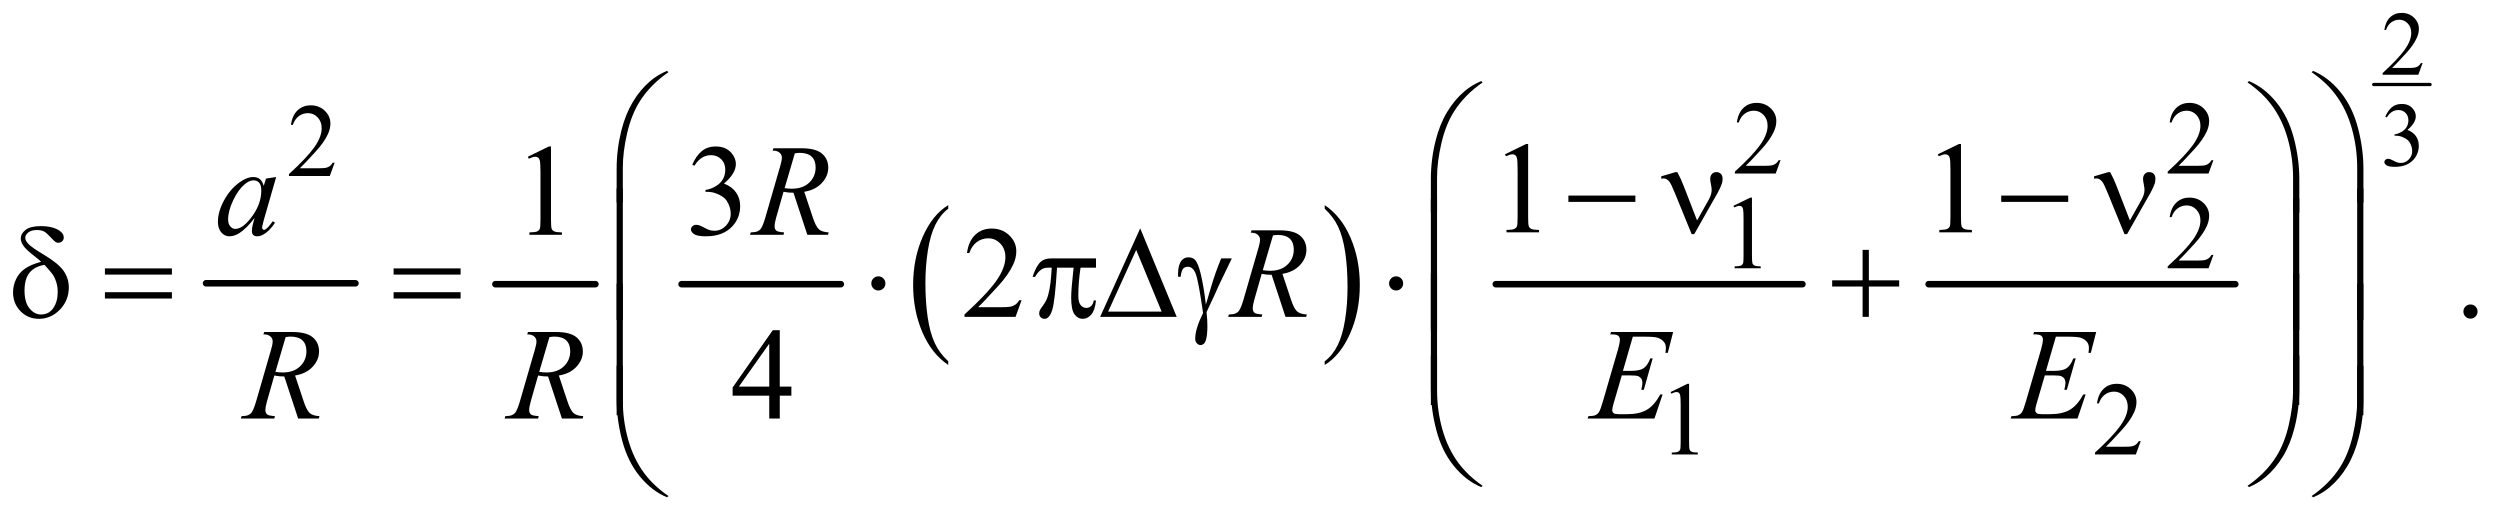 <?xml version="1.0" encoding="UTF-8"?>
<!DOCTYPE svg PUBLIC '-//W3C//DTD SVG 1.0//EN'
          'http://www.w3.org/TR/2001/REC-SVG-20010904/DTD/svg10.dtd'>
<svg stroke-dasharray="none" shape-rendering="auto" xmlns="http://www.w3.org/2000/svg" font-family="'Dialog'" text-rendering="auto" width="300" fill-opacity="1" color-interpolation="auto" color-rendering="auto" preserveAspectRatio="xMidYMid meet" font-size="12px" viewBox="0 0 300 62" fill="black" xmlns:xlink="http://www.w3.org/1999/xlink" stroke="black" image-rendering="auto" stroke-miterlimit="10" stroke-linecap="square" stroke-linejoin="miter" font-style="normal" stroke-width="1" height="62" stroke-dashoffset="0" font-weight="normal" stroke-opacity="1"
><!--Generated by the Batik Graphics2D SVG Generator--><defs id="genericDefs"
  /><g
  ><defs id="defs1"
    ><clipPath clipPathUnits="userSpaceOnUse" id="clipPath1"
      ><path d="M1.021 1.743 L191.331 1.743 L191.331 40.874 L1.021 40.874 L1.021 1.743 Z"
      /></clipPath
      ><clipPath clipPathUnits="userSpaceOnUse" id="clipPath2"
      ><path d="M32.73 55.676 L32.73 1305.886 L6132.395 1305.886 L6132.395 55.676 Z"
      /></clipPath
    ></defs
    ><g stroke-width="16" transform="scale(1.576,1.576) translate(-1.021,-1.743) matrix(0.031,0,0,0.031,0,0)" stroke-linejoin="round" stroke-linecap="round"
    ><line y2="752" fill="none" x1="539" clip-path="url(#clipPath2)" x2="906" y1="752"
    /></g
    ><g stroke-width="16" transform="matrix(0.049,0,0,0.049,-1.609,-2.746)" stroke-linejoin="round" stroke-linecap="round"
    ><line y2="752" fill="none" x1="1246" clip-path="url(#clipPath2)" x2="1491" y1="752"
    /></g
    ><g stroke-width="16" transform="matrix(0.049,0,0,0.049,-1.609,-2.746)" stroke-linejoin="round" stroke-linecap="round"
    ><line y2="752" fill="none" x1="1702" clip-path="url(#clipPath2)" x2="2092" y1="752"
    /></g
    ><g transform="matrix(0.049,0,0,0.049,-1.609,-2.746)"
    ><path d="M2355.062 940.781 L2355.062 949.797 Q2314.406 922.516 2291.742 869.703 Q2269.078 816.891 2269.078 754.125 Q2269.078 688.828 2292.914 635.18 Q2316.75 581.531 2355.062 558.438 L2355.062 567.25 Q2335.906 581.531 2323.602 606.305 Q2311.297 631.078 2305.219 669.188 Q2299.141 707.297 2299.141 748.656 Q2299.141 795.484 2304.75 833.273 Q2310.359 871.062 2321.883 895.945 Q2333.406 920.828 2355.062 940.781 Z" stroke="none" clip-path="url(#clipPath2)"
    /></g
    ><g transform="matrix(0.049,0,0,0.049,-1.609,-2.746)"
    ><path d="M3277.016 567.25 L3277.016 558.438 Q3317.656 585.516 3340.32 638.32 Q3362.984 691.125 3362.984 753.906 Q3362.984 819.203 3339.156 872.953 Q3315.328 926.703 3277.016 949.797 L3277.016 940.781 Q3296.328 926.5 3308.633 901.727 Q3320.938 876.953 3326.93 838.945 Q3332.922 800.938 3332.922 759.375 Q3332.922 712.75 3327.398 674.852 Q3321.875 636.953 3310.266 612.078 Q3298.656 587.203 3277.016 567.25 Z" stroke="none" clip-path="url(#clipPath2)"
    /></g
    ><g stroke-width="16" transform="matrix(0.049,0,0,0.049,-1.609,-2.746)" stroke-linejoin="round" stroke-linecap="round"
    ><line y2="752" fill="none" x1="3696" clip-path="url(#clipPath2)" x2="4447" y1="752"
    /></g
    ><g stroke-width="16" transform="matrix(0.049,0,0,0.049,-1.609,-2.746)" stroke-linejoin="round" stroke-linecap="round"
    ><line y2="752" fill="none" x1="4756" clip-path="url(#clipPath2)" x2="5507" y1="752"
    /></g
    ><g stroke-width="8" transform="matrix(0.049,0,0,0.049,-1.609,-2.746)" stroke-linejoin="round" stroke-linecap="round"
    ><line y2="263" fill="none" x1="5846" clip-path="url(#clipPath2)" x2="5984" y1="263"
    /></g
    ><g transform="matrix(0.049,0,0,0.049,-1.609,-2.746)"
    ><path d="M5965.703 210.453 L5955.312 239 L5867.812 239 L5867.812 234.953 Q5906.422 199.734 5922.172 177.422 Q5937.922 155.109 5937.922 136.625 Q5937.922 122.516 5929.281 113.438 Q5920.641 104.359 5908.609 104.359 Q5897.672 104.359 5888.977 110.758 Q5880.281 117.156 5876.125 129.516 L5872.078 129.516 Q5874.812 109.281 5886.133 98.453 Q5897.453 87.625 5914.406 87.625 Q5932.453 87.625 5944.539 99.219 Q5956.625 110.812 5956.625 126.562 Q5956.625 137.828 5951.375 149.094 Q5943.281 166.812 5925.125 186.609 Q5897.891 216.359 5891.109 222.484 L5929.828 222.484 Q5941.641 222.484 5946.398 221.609 Q5951.156 220.734 5954.984 218.055 Q5958.812 215.375 5961.656 210.453 L5965.703 210.453 Z" stroke="none" clip-path="url(#clipPath2)"
    /></g
    ><g transform="matrix(0.049,0,0,0.049,-1.609,-2.746)"
    ><path d="M5874.375 341.906 Q5880.719 326.922 5890.398 318.773 Q5900.078 310.625 5914.516 310.625 Q5932.344 310.625 5941.859 322.219 Q5949.078 330.859 5949.078 340.703 Q5949.078 356.891 5928.734 374.172 Q5942.406 379.531 5949.406 389.484 Q5956.406 399.438 5956.406 412.891 Q5956.406 432.141 5944.156 446.25 Q5928.188 464.625 5897.891 464.625 Q5882.906 464.625 5877.492 460.906 Q5872.078 457.188 5872.078 452.922 Q5872.078 449.75 5874.648 447.344 Q5877.219 444.938 5880.828 444.938 Q5883.562 444.938 5886.406 445.812 Q5888.266 446.359 5894.828 449.805 Q5901.391 453.25 5903.906 453.906 Q5907.953 455.109 5912.547 455.109 Q5923.703 455.109 5931.961 446.469 Q5940.219 437.828 5940.219 426.016 Q5940.219 417.375 5936.391 409.172 Q5933.547 403.047 5930.156 399.875 Q5925.453 395.5 5917.25 391.945 Q5909.047 388.391 5900.516 388.391 L5897.016 388.391 L5897.016 385.109 Q5905.656 384.016 5914.352 378.875 Q5923.047 373.734 5926.984 366.516 Q5930.922 359.297 5930.922 350.656 Q5930.922 339.391 5923.867 332.445 Q5916.812 325.5 5906.312 325.5 Q5889.359 325.5 5877.984 343.656 L5874.375 341.906 Z" stroke="none" clip-path="url(#clipPath2)"
    /></g
    ><g transform="matrix(0.049,0,0,0.049,-1.609,-2.746)"
    ><path d="M4393.375 448.375 L4381.5 481 L4281.5 481 L4281.5 476.375 Q4325.625 436.125 4343.625 410.625 Q4361.625 385.125 4361.625 364 Q4361.625 347.875 4351.75 337.5 Q4341.875 327.125 4328.125 327.125 Q4315.625 327.125 4305.688 334.438 Q4295.75 341.75 4291 355.875 L4286.375 355.875 Q4289.5 332.75 4302.438 320.375 Q4315.375 308 4334.75 308 Q4355.375 308 4369.188 321.25 Q4383 334.5 4383 352.5 Q4383 365.375 4377 378.25 Q4367.75 398.5 4347 421.125 Q4315.875 455.125 4308.125 462.125 L4352.375 462.125 Q4365.875 462.125 4371.312 461.125 Q4376.75 460.125 4381.125 457.062 Q4385.5 454 4388.75 448.375 L4393.375 448.375 ZM5453.375 448.375 L5441.5 481 L5341.5 481 L5341.5 476.375 Q5385.625 436.125 5403.625 410.625 Q5421.625 385.125 5421.625 364 Q5421.625 347.875 5411.75 337.5 Q5401.875 327.125 5388.125 327.125 Q5375.625 327.125 5365.688 334.438 Q5355.75 341.75 5351 355.875 L5346.375 355.875 Q5349.5 332.75 5362.438 320.375 Q5375.375 308 5394.75 308 Q5415.375 308 5429.188 321.25 Q5443 334.5 5443 352.5 Q5443 365.375 5437 378.25 Q5427.75 398.5 5407 421.125 Q5375.875 455.125 5368.125 462.125 L5412.375 462.125 Q5425.875 462.125 5431.312 461.125 Q5436.75 460.125 5441.125 457.062 Q5445.5 454 5448.75 448.375 L5453.375 448.375 Z" stroke="none" clip-path="url(#clipPath2)"
    /></g
    ><g transform="matrix(0.049,0,0,0.049,-1.609,-2.746)"
    ><path d="M5275.375 1136.375 L5263.5 1169 L5163.5 1169 L5163.5 1164.375 Q5207.625 1124.125 5225.625 1098.625 Q5243.625 1073.125 5243.625 1052 Q5243.625 1035.875 5233.75 1025.5 Q5223.875 1015.125 5210.125 1015.125 Q5197.625 1015.125 5187.688 1022.438 Q5177.75 1029.75 5173 1043.875 L5168.375 1043.875 Q5171.5 1020.75 5184.438 1008.375 Q5197.375 996 5216.75 996 Q5237.375 996 5251.188 1009.25 Q5265 1022.5 5265 1040.5 Q5265 1053.375 5259 1066.25 Q5249.75 1086.5 5229 1109.125 Q5197.875 1143.125 5190.125 1150.125 L5234.375 1150.125 Q5247.875 1150.125 5253.312 1149.125 Q5258.75 1148.125 5263.125 1145.062 Q5267.5 1142 5270.75 1136.375 L5275.375 1136.375 Z" stroke="none" clip-path="url(#clipPath2)"
    /></g
    ><g transform="matrix(0.049,0,0,0.049,-1.609,-2.746)"
    ><path d="M4278 560.125 L4319.25 540 L4323.375 540 L4323.375 683.125 Q4323.375 697.375 4324.562 700.875 Q4325.75 704.375 4329.5 706.25 Q4333.25 708.125 4344.75 708.375 L4344.75 713 L4281 713 L4281 708.375 Q4293 708.125 4296.5 706.312 Q4300 704.5 4301.375 701.438 Q4302.75 698.375 4302.75 683.125 L4302.75 591.625 Q4302.75 573.125 4301.5 567.875 Q4300.625 563.875 4298.312 562 Q4296 560.125 4292.75 560.125 Q4288.125 560.125 4279.875 564 L4278 560.125 ZM5453.375 680.375 L5441.5 713 L5341.5 713 L5341.5 708.375 Q5385.625 668.125 5403.625 642.625 Q5421.625 617.125 5421.625 596 Q5421.625 579.875 5411.75 569.5 Q5401.875 559.125 5388.125 559.125 Q5375.625 559.125 5365.688 566.438 Q5355.75 573.75 5351 587.875 L5346.375 587.875 Q5349.5 564.75 5362.438 552.375 Q5375.375 540 5394.75 540 Q5415.375 540 5429.188 553.25 Q5443 566.5 5443 584.5 Q5443 597.375 5437 610.25 Q5427.75 630.5 5407 653.125 Q5375.875 687.125 5368.125 694.125 L5412.375 694.125 Q5425.875 694.125 5431.312 693.125 Q5436.75 692.125 5441.125 689.062 Q5445.5 686 5448.75 680.375 L5453.375 680.375 Z" stroke="none" clip-path="url(#clipPath2)"
    /></g
    ><g transform="matrix(0.049,0,0,0.049,-1.609,-2.746)"
    ><path d="M852.375 454.375 L840.5 487 L740.5 487 L740.5 482.375 Q784.625 442.125 802.625 416.625 Q820.625 391.125 820.625 370 Q820.625 353.875 810.75 343.5 Q800.875 333.125 787.125 333.125 Q774.625 333.125 764.688 340.438 Q754.75 347.75 750 361.875 L745.375 361.875 Q748.5 338.75 761.438 326.375 Q774.375 314 793.75 314 Q814.375 314 828.188 327.25 Q842 340.5 842 358.5 Q842 371.375 836 384.25 Q826.75 404.5 806 427.125 Q774.875 461.125 767.125 468.125 L811.375 468.125 Q824.875 468.125 830.312 467.125 Q835.75 466.125 840.125 463.062 Q844.5 460 847.75 454.375 L852.375 454.375 Z" stroke="none" clip-path="url(#clipPath2)"
    /></g
    ><g transform="matrix(0.049,0,0,0.049,-1.609,-2.746)"
    ><path d="M4124 1016.125 L4165.25 996 L4169.375 996 L4169.375 1139.125 Q4169.375 1153.375 4170.562 1156.875 Q4171.75 1160.375 4175.5 1162.25 Q4179.25 1164.125 4190.75 1164.375 L4190.75 1169 L4127 1169 L4127 1164.375 Q4139 1164.125 4142.5 1162.312 Q4146 1160.5 4147.375 1157.438 Q4148.75 1154.375 4148.75 1139.125 L4148.75 1047.625 Q4148.75 1029.125 4147.5 1023.875 Q4146.625 1019.875 4144.312 1018 Q4142 1016.125 4138.75 1016.125 Q4134.125 1016.125 4125.875 1020 L4124 1016.125 Z" stroke="none" clip-path="url(#clipPath2)"
    /></g
    ><g transform="matrix(0.049,0,0,0.049,-1.609,-2.746)"
    ><path d="M3718.5 433.906 L3770.062 408.75 L3775.219 408.75 L3775.219 587.656 Q3775.219 605.469 3776.703 609.844 Q3778.188 614.219 3782.875 616.562 Q3787.562 618.906 3801.938 619.219 L3801.938 625 L3722.25 625 L3722.25 619.219 Q3737.25 618.906 3741.625 616.641 Q3746 614.375 3747.719 610.547 Q3749.438 606.719 3749.438 587.656 L3749.438 473.281 Q3749.438 450.156 3747.875 443.594 Q3746.781 438.594 3743.891 436.25 Q3741 433.906 3736.938 433.906 Q3731.156 433.906 3720.844 438.75 L3718.5 433.906 ZM4778.5 433.906 L4830.062 408.75 L4835.219 408.75 L4835.219 587.656 Q4835.219 605.469 4836.703 609.844 Q4838.188 614.219 4842.875 616.562 Q4847.562 618.906 4861.938 619.219 L4861.938 625 L4782.25 625 L4782.25 619.219 Q4797.25 618.906 4801.625 616.641 Q4806 614.375 4807.719 610.547 Q4809.438 606.719 4809.438 587.656 L4809.438 473.281 Q4809.438 450.156 4807.875 443.594 Q4806.781 438.594 4803.891 436.25 Q4801 433.906 4796.938 433.906 Q4791.156 433.906 4780.844 438.75 L4778.5 433.906 Z" stroke="none" clip-path="url(#clipPath2)"
    /></g
    ><g transform="matrix(0.049,0,0,0.049,-1.609,-2.746)"
    ><path d="M1325.5 439.906 L1377.062 414.75 L1382.219 414.75 L1382.219 593.656 Q1382.219 611.469 1383.703 615.844 Q1385.188 620.219 1389.875 622.562 Q1394.562 624.906 1408.938 625.219 L1408.938 631 L1329.25 631 L1329.25 625.219 Q1344.25 624.906 1348.625 622.641 Q1353 620.375 1354.719 616.547 Q1356.438 612.719 1356.438 593.656 L1356.438 479.281 Q1356.438 456.156 1354.875 449.594 Q1353.781 444.594 1350.891 442.25 Q1348 439.906 1343.938 439.906 Q1338.156 439.906 1327.844 444.75 L1325.5 439.906 ZM1728.25 459.438 Q1737.312 438.031 1751.141 426.391 Q1764.969 414.75 1785.594 414.75 Q1811.062 414.75 1824.656 431.312 Q1834.969 443.656 1834.969 457.719 Q1834.969 480.844 1805.906 505.531 Q1825.438 513.188 1835.438 527.406 Q1845.438 541.625 1845.438 560.844 Q1845.438 588.344 1827.938 608.5 Q1805.125 634.75 1761.844 634.75 Q1740.438 634.75 1732.703 629.438 Q1724.969 624.125 1724.969 618.031 Q1724.969 613.5 1728.641 610.062 Q1732.312 606.625 1737.469 606.625 Q1741.375 606.625 1745.438 607.875 Q1748.094 608.656 1757.469 613.578 Q1766.844 618.5 1770.438 619.438 Q1776.219 621.156 1782.781 621.156 Q1798.719 621.156 1810.516 608.812 Q1822.312 596.469 1822.312 579.594 Q1822.312 567.25 1816.844 555.531 Q1812.781 546.781 1807.938 542.25 Q1801.219 536 1789.5 530.922 Q1777.781 525.844 1765.594 525.844 L1760.594 525.844 L1760.594 521.156 Q1772.938 519.594 1785.359 512.25 Q1797.781 504.906 1803.406 494.594 Q1809.031 484.281 1809.031 471.938 Q1809.031 455.844 1798.953 445.922 Q1788.875 436 1773.875 436 Q1749.656 436 1733.406 461.938 L1728.25 459.438 Z" stroke="none" clip-path="url(#clipPath2)"
    /></g
    ><g transform="matrix(0.049,0,0,0.049,-1.609,-2.746)"
    ><path d="M2534.719 791.219 L2519.875 832 L2394.875 832 L2394.875 826.219 Q2450.031 775.906 2472.531 744.031 Q2495.031 712.156 2495.031 685.75 Q2495.031 665.594 2482.688 652.625 Q2470.344 639.656 2453.156 639.656 Q2437.531 639.656 2425.109 648.797 Q2412.688 657.938 2406.75 675.594 L2400.969 675.594 Q2404.875 646.688 2421.047 631.219 Q2437.219 615.75 2461.438 615.75 Q2487.219 615.75 2504.484 632.312 Q2521.75 648.875 2521.75 671.375 Q2521.75 687.469 2514.25 703.562 Q2502.688 728.875 2476.75 757.156 Q2437.844 799.656 2428.156 808.406 L2483.469 808.406 Q2500.344 808.406 2507.141 807.156 Q2513.938 805.906 2519.406 802.078 Q2524.875 798.25 2528.938 791.219 L2534.719 791.219 ZM6083 801.688 Q6090.344 801.688 6095.344 806.766 Q6100.344 811.844 6100.344 819.031 Q6100.344 826.219 6095.266 831.297 Q6090.188 836.375 6083 836.375 Q6075.812 836.375 6070.734 831.297 Q6065.656 826.219 6065.656 819.031 Q6065.656 811.688 6070.734 806.688 Q6075.812 801.688 6083 801.688 Z" stroke="none" clip-path="url(#clipPath2)"
    /></g
    ><g transform="matrix(0.049,0,0,0.049,-1.609,-2.746)"
    ><path d="M1970.906 1002.875 L1970.906 1025.062 L1942.469 1025.062 L1942.469 1081 L1916.688 1081 L1916.688 1025.062 L1827 1025.062 L1827 1005.062 L1925.281 864.75 L1942.469 864.75 L1942.469 1002.875 L1970.906 1002.875 ZM1916.688 1002.875 L1916.688 897.719 L1842.312 1002.875 L1916.688 1002.875 Z" stroke="none" clip-path="url(#clipPath2)"
    /></g
    ><g transform="matrix(0.049,0,0,0.049,-1.609,-2.746)"
    ><path d="M709.156 489.594 L678.688 595.531 L675.25 609.75 Q674.781 611.781 674.781 613.188 Q674.781 615.688 676.344 617.562 Q677.594 618.969 679.469 618.969 Q681.5 618.969 684.781 616.469 Q690.875 611.938 701.031 597.719 L706.344 601.469 Q695.562 617.719 684.156 626.234 Q672.75 634.75 663.062 634.75 Q656.344 634.75 652.984 631.391 Q649.625 628.031 649.625 621.625 Q649.625 613.969 653.062 601.469 L656.344 589.75 Q635.875 616.469 618.688 627.094 Q606.344 634.75 594.469 634.75 Q583.062 634.75 574.781 625.297 Q566.5 615.844 566.5 599.281 Q566.5 574.438 581.422 546.859 Q596.344 519.281 619.312 502.719 Q637.281 489.594 653.219 489.594 Q662.75 489.594 669.078 494.594 Q675.406 499.594 678.688 511.156 L684.312 493.344 L709.156 489.594 ZM653.531 497.719 Q643.531 497.719 632.281 507.094 Q616.344 520.375 603.922 546.469 Q591.5 572.562 591.5 593.656 Q591.5 604.281 596.812 610.453 Q602.125 616.625 609 616.625 Q626.031 616.625 646.031 591.469 Q672.75 558.031 672.75 522.875 Q672.75 509.594 667.594 503.656 Q662.438 497.719 653.531 497.719 ZM2009.969 631 L1976.062 528.031 Q1964.188 528.188 1951.688 525.688 L1933.406 589.75 Q1929.812 602.25 1929.812 610.844 Q1929.812 617.406 1934.344 621.156 Q1937.781 623.969 1953.094 625.219 L1951.688 631 L1869.656 631 L1871.375 625.219 Q1882.938 624.75 1887 622.875 Q1893.406 620.219 1896.375 615.688 Q1901.375 608.344 1906.844 589.75 L1943.875 461.781 Q1947.625 448.969 1947.625 441.938 Q1947.625 434.75 1941.766 429.75 Q1935.906 424.75 1924.969 424.906 L1926.844 419.125 L1995.906 419.125 Q2030.594 419.125 2045.906 432.25 Q2061.219 445.375 2061.219 466.781 Q2061.219 487.25 2045.516 504.203 Q2029.812 521.156 2002.469 525.688 L2023.094 587.719 Q2030.594 610.531 2038.094 617.406 Q2045.594 624.281 2062.312 625.219 L2060.594 631 L2009.969 631 ZM1954.344 516.781 Q1964.344 518.188 1972.156 518.188 Q1999.031 518.188 2014.656 503.266 Q2030.281 488.344 2030.281 466.156 Q2030.281 448.812 2020.516 439.594 Q2010.75 430.375 1991.219 430.375 Q1986.219 430.375 1979.344 431.625 L1954.344 516.781 Z" stroke="none" clip-path="url(#clipPath2)"
    /></g
    ><g transform="matrix(0.049,0,0,0.049,-1.609,-2.746)"
    ><path d="M3180.969 832 L3147.062 729.031 Q3135.188 729.188 3122.688 726.688 L3104.406 790.75 Q3100.812 803.25 3100.812 811.844 Q3100.812 818.406 3105.344 822.156 Q3108.781 824.969 3124.094 826.219 L3122.688 832 L3040.656 832 L3042.375 826.219 Q3053.938 825.75 3058 823.875 Q3064.406 821.219 3067.375 816.688 Q3072.375 809.344 3077.844 790.75 L3114.875 662.781 Q3118.625 649.969 3118.625 642.938 Q3118.625 635.75 3112.766 630.75 Q3106.906 625.75 3095.969 625.906 L3097.844 620.125 L3166.906 620.125 Q3201.594 620.125 3216.906 633.25 Q3232.219 646.375 3232.219 667.781 Q3232.219 688.25 3216.516 705.203 Q3200.812 722.156 3173.469 726.688 L3194.094 788.719 Q3201.594 811.531 3209.094 818.406 Q3216.594 825.281 3233.312 826.219 L3231.594 832 L3180.969 832 ZM3125.344 717.781 Q3135.344 719.188 3143.156 719.188 Q3170.031 719.188 3185.656 704.266 Q3201.281 689.344 3201.281 667.156 Q3201.281 649.812 3191.516 640.594 Q3181.75 631.375 3162.219 631.375 Q3157.219 631.375 3150.344 632.625 L3125.344 717.781 Z" stroke="none" clip-path="url(#clipPath2)"
    /></g
    ><g transform="matrix(0.049,0,0,0.049,-1.609,-2.746)"
    ><path d="M762.969 1081 L729.062 978.031 Q717.188 978.188 704.688 975.688 L686.406 1039.75 Q682.812 1052.25 682.812 1060.844 Q682.812 1067.406 687.344 1071.156 Q690.781 1073.969 706.094 1075.219 L704.688 1081 L622.656 1081 L624.375 1075.219 Q635.938 1074.75 640 1072.875 Q646.406 1070.219 649.375 1065.688 Q654.375 1058.344 659.844 1039.75 L696.875 911.781 Q700.625 898.969 700.625 891.938 Q700.625 884.75 694.766 879.75 Q688.906 874.75 677.969 874.906 L679.844 869.125 L748.906 869.125 Q783.594 869.125 798.906 882.25 Q814.219 895.375 814.219 916.781 Q814.219 937.25 798.516 954.203 Q782.812 971.156 755.469 975.688 L776.094 1037.719 Q783.594 1060.531 791.094 1067.406 Q798.594 1074.281 815.312 1075.219 L813.594 1081 L762.969 1081 ZM707.344 966.781 Q717.344 968.188 725.156 968.188 Q752.031 968.188 767.656 953.266 Q783.281 938.344 783.281 916.156 Q783.281 898.812 773.516 889.594 Q763.75 880.375 744.219 880.375 Q739.219 880.375 732.344 881.625 L707.344 966.781 ZM1408.969 1081 L1375.062 978.031 Q1363.188 978.188 1350.688 975.688 L1332.406 1039.75 Q1328.812 1052.25 1328.812 1060.844 Q1328.812 1067.406 1333.344 1071.156 Q1336.781 1073.969 1352.094 1075.219 L1350.688 1081 L1268.656 1081 L1270.375 1075.219 Q1281.938 1074.75 1286 1072.875 Q1292.406 1070.219 1295.375 1065.688 Q1300.375 1058.344 1305.844 1039.75 L1342.875 911.781 Q1346.625 898.969 1346.625 891.938 Q1346.625 884.75 1340.766 879.75 Q1334.906 874.75 1323.969 874.906 L1325.844 869.125 L1394.906 869.125 Q1429.594 869.125 1444.906 882.25 Q1460.219 895.375 1460.219 916.781 Q1460.219 937.25 1444.516 954.203 Q1428.812 971.156 1401.469 975.688 L1422.094 1037.719 Q1429.594 1060.531 1437.094 1067.406 Q1444.594 1074.281 1461.312 1075.219 L1459.594 1081 L1408.969 1081 ZM1353.344 966.781 Q1363.344 968.188 1371.156 968.188 Q1398.031 968.188 1413.656 953.266 Q1429.281 938.344 1429.281 916.156 Q1429.281 898.812 1419.516 889.594 Q1409.75 880.375 1390.219 880.375 Q1385.219 880.375 1378.344 881.625 L1353.344 966.781 ZM4031.594 880.531 L4007.375 964.281 L4027.219 964.281 Q4048.469 964.281 4058 957.797 Q4067.531 951.312 4074.406 933.812 L4080.188 933.812 L4058.469 1010.688 L4052.219 1010.688 Q4055.031 1001 4055.031 994.125 Q4055.031 987.406 4052.297 983.344 Q4049.562 979.281 4044.797 977.328 Q4040.031 975.375 4024.719 975.375 L4004.562 975.375 L3984.094 1045.531 Q3981.125 1055.688 3981.125 1061 Q3981.125 1065.062 3985.031 1068.188 Q3987.688 1070.375 3998.312 1070.375 L4017.062 1070.375 Q4047.531 1070.375 4065.891 1059.594 Q4084.25 1048.812 4098.781 1022.094 L4104.562 1022.094 L4084.562 1081 L3920.812 1081 L3922.844 1075.219 Q3935.031 1074.906 3939.25 1073.031 Q3945.5 1070.219 3948.312 1065.844 Q3952.531 1059.438 3958.312 1038.969 L3995.5 911.156 Q3999.875 895.688 3999.875 887.562 Q3999.875 881.625 3995.734 878.266 Q3991.594 874.906 3979.562 874.906 L3976.281 874.906 L3978.156 869.125 L4130.344 869.125 L4117.219 920.219 L4111.438 920.219 Q4112.531 913.031 4112.531 908.188 Q4112.531 899.906 4108.469 894.281 Q4103.156 887.094 4093 883.344 Q4085.5 880.531 4058.469 880.531 L4031.594 880.531 ZM5067.594 880.531 L5043.375 964.281 L5063.219 964.281 Q5084.469 964.281 5094 957.797 Q5103.531 951.312 5110.406 933.812 L5116.188 933.812 L5094.469 1010.688 L5088.219 1010.688 Q5091.031 1001 5091.031 994.125 Q5091.031 987.406 5088.297 983.344 Q5085.562 979.281 5080.797 977.328 Q5076.031 975.375 5060.719 975.375 L5040.562 975.375 L5020.094 1045.531 Q5017.125 1055.688 5017.125 1061 Q5017.125 1065.062 5021.031 1068.188 Q5023.688 1070.375 5034.312 1070.375 L5053.062 1070.375 Q5083.531 1070.375 5101.891 1059.594 Q5120.25 1048.812 5134.781 1022.094 L5140.562 1022.094 L5120.562 1081 L4956.812 1081 L4958.844 1075.219 Q4971.031 1074.906 4975.25 1073.031 Q4981.5 1070.219 4984.312 1065.844 Q4988.531 1059.438 4994.312 1038.969 L5031.5 911.156 Q5035.875 895.688 5035.875 887.562 Q5035.875 881.625 5031.734 878.266 Q5027.594 874.906 5015.562 874.906 L5012.281 874.906 L5014.156 869.125 L5166.344 869.125 L5153.219 920.219 L5147.438 920.219 Q5148.531 913.031 5148.531 908.188 Q5148.531 899.906 5144.469 894.281 Q5139.156 887.094 5129 883.344 Q5121.5 880.531 5094.469 880.531 L5067.594 880.531 Z" stroke="none" clip-path="url(#clipPath2)"
    /></g
    ><g transform="matrix(0.049,0,0,0.049,-1.609,-2.746)"
    ><path d="M1542.969 551.938 L1542.969 469.75 Q1542.969 421.625 1554.688 375.219 Q1564.688 335.375 1582.891 305.219 Q1601.094 275.062 1625.469 254.438 Q1643.281 239.281 1666.25 229.594 L1669.844 232.875 Q1625.781 263.188 1599.844 303.969 Q1579.219 336.625 1568.672 382.25 Q1558.125 427.875 1558.125 466.625 L1558.125 551.938 L1542.969 551.938 ZM5820.844 551.938 L5805.531 551.938 L5805.531 466.625 Q5805.531 417.25 5792.406 370.531 Q5779.281 323.812 5753.031 288.5 Q5730.375 257.875 5693.969 232.875 L5697.562 229.594 Q5735.219 245.375 5764.516 281.469 Q5793.812 317.562 5807.328 368.891 Q5820.844 420.219 5820.844 469.75 L5820.844 551.938 Z" stroke="none" clip-path="url(#clipPath2)"
    /></g
    ><g transform="matrix(0.049,0,0,0.049,-1.609,-2.746)"
    ><path d="M3536.969 576.938 L3536.969 494.75 Q3536.969 446.625 3548.688 400.219 Q3558.688 360.375 3576.891 330.219 Q3595.094 300.062 3619.469 279.438 Q3637.281 264.281 3660.25 254.594 L3663.844 257.875 Q3619.781 288.188 3593.844 328.969 Q3573.219 361.625 3562.672 407.25 Q3552.125 452.875 3552.125 491.625 L3552.125 576.938 L3536.969 576.938 ZM5663.844 576.938 L5648.531 576.938 L5648.531 491.625 Q5648.531 442.25 5635.406 395.531 Q5622.281 348.812 5596.031 313.5 Q5573.375 282.875 5536.969 257.875 L5540.562 254.594 Q5578.219 270.375 5607.516 306.469 Q5636.812 342.562 5650.328 393.891 Q5663.844 445.219 5663.844 494.75 L5663.844 576.938 Z" stroke="none" clip-path="url(#clipPath2)"
    /></g
    ><g transform="matrix(0.049,0,0,0.049,-1.609,-2.746)"
    ><path d="M3873.781 535 L4037.844 535 L4037.844 550.469 L3873.781 550.469 L3873.781 535 ZM4933.781 535 L5097.844 535 L5097.844 550.469 L4933.781 550.469 L4933.781 535 Z" stroke="none" clip-path="url(#clipPath2)"
    /></g
    ><g transform="matrix(0.049,0,0,0.049,-1.609,-2.746)"
    ><path d="M1558.125 839.938 L1542.969 839.938 L1542.969 517.594 L1558.125 517.594 L1558.125 839.938 ZM5820.688 839.938 L5805.531 839.938 L5805.531 517.594 L5820.688 517.594 L5820.688 839.938 Z" stroke="none" clip-path="url(#clipPath2)"
    /></g
    ><g transform="matrix(0.049,0,0,0.049,-1.609,-2.746)"
    ><path d="M133.531 697.156 Q127.281 691.062 120.094 685.594 Q97.125 667.938 90.406 658.328 Q83.688 648.719 83.688 640.438 Q83.688 628.25 95.406 619.031 Q107.125 609.812 132.594 609.812 Q162.125 609.812 178.688 621.062 Q189 628.094 189 637.781 Q189 643.094 185.172 646.844 Q181.344 650.594 175.562 650.594 Q172.125 650.594 169.469 649.031 Q165.562 646.688 155.953 636.219 Q146.344 625.75 140.719 622.938 Q133.375 619.344 123.375 619.344 Q109.469 619.344 102.047 625.359 Q94.625 631.375 94.625 638.562 Q94.625 645.438 102.906 653.953 Q111.188 662.469 139.625 679.5 Q175.719 700.906 188.531 719.344 Q201.344 737.781 201.344 759.656 Q201.344 791.688 179.547 814.266 Q157.75 836.844 128.062 836.844 Q101.188 836.844 82.984 818.094 Q64.781 799.344 64.781 771.844 Q64.781 755.438 72.125 739.734 Q79.469 724.031 94.156 713.875 Q108.844 703.719 133.531 697.156 ZM141.812 704.656 Q117.438 708.719 105.172 723.953 Q92.906 739.188 92.906 767.781 Q92.906 796.375 105.094 811.297 Q117.281 826.219 133.219 826.219 Q152.438 826.219 163.297 810.594 Q174.156 794.969 174.156 770.906 Q174.156 757.938 170.484 746.531 Q166.812 735.125 161.5 727.625 Q157.438 722 141.812 704.656 ZM289.781 713.406 L453.844 713.406 L453.844 728.562 L289.781 728.562 L289.781 713.406 ZM289.781 771.688 L453.844 771.688 L453.844 787.156 L289.781 787.156 L289.781 771.688 ZM996.781 713.406 L1160.844 713.406 L1160.844 728.562 L996.781 728.562 L996.781 713.406 ZM996.781 771.688 L1160.844 771.688 L1160.844 787.156 L996.781 787.156 L996.781 771.688 ZM2201.188 750.125 Q2201.188 757.312 2196.109 762.391 Q2191.031 767.469 2184 767.469 Q2176.812 767.469 2171.734 762.391 Q2166.656 757.312 2166.656 750.125 Q2166.656 742.938 2171.734 737.859 Q2176.812 732.781 2184 732.781 Q2191.031 732.781 2196.109 737.859 Q2201.188 742.938 2201.188 750.125 ZM2716.906 688.875 L2716.906 711.531 L2679.094 711.531 Q2673.625 747.312 2673.625 780.125 Q2673.625 796.219 2679.25 803.172 Q2684.875 810.125 2693.312 810.125 Q2700.031 810.125 2705.031 805.438 Q2710.031 800.75 2711.438 791.844 L2716.906 791.844 Q2714.25 816.531 2705.109 826.688 Q2695.969 836.844 2684.562 836.844 Q2672.375 836.844 2664.25 825.75 Q2656.125 814.656 2656.125 784.344 Q2656.125 765.281 2662.062 711.531 L2621.438 711.531 Q2616.594 793.406 2609.719 815.125 Q2602.844 836.844 2590.812 836.844 Q2585.188 836.844 2581.516 833.094 Q2577.844 829.344 2577.844 823.719 Q2577.844 819.656 2579.094 816.688 Q2580.812 812.625 2586.438 805.281 Q2595.969 792.625 2599.719 778.719 Q2606.438 754.969 2608.469 711.531 L2601.281 711.531 Q2589.875 711.531 2584.25 715.281 Q2575.188 720.906 2567.688 734.031 L2561.594 734.031 Q2570.344 707 2582.062 696.688 Q2590.969 688.875 2607.062 688.875 L2716.906 688.875 ZM2914.562 832 L2727.062 832 L2825.188 615.281 L2914.562 832 ZM2877.688 819.188 L2815.344 668.094 L2746.594 819.188 L2877.688 819.188 ZM3023.469 688.875 L3049.562 688.875 Q3047.062 694.5 3023.781 742.312 Q3014.094 762.312 3009.875 772.625 Q3008 776.844 3005.656 781.844 L2987.688 820.281 Q2988.781 830.281 2989.25 838.719 Q2989.719 847.156 2989.719 854.031 Q2989.719 875.281 2986.594 886.844 Q2984.406 894.969 2980.812 898.016 Q2977.219 901.062 2973 901.062 Q2967.844 901.062 2963.859 896.688 Q2959.875 892.312 2959.875 885.438 Q2959.875 873.406 2964.719 857.703 Q2969.562 842 2979.094 822.469 Q2967.688 742.469 2960.891 725.906 Q2954.094 709.344 2942.062 709.344 Q2934.719 709.344 2930.5 713.797 Q2926.281 718.25 2924.094 733.875 L2918 733.875 Q2917.844 729.188 2917.844 726.844 Q2917.844 705.281 2926.281 694.344 Q2932.688 686.219 2943.469 686.219 Q2952.844 686.219 2958.781 691.844 Q2966.906 699.812 2973.312 726.531 Q2981.438 761.219 2985.969 802 L2999.719 755.594 Q3008.938 724.344 3023.469 688.875 ZM3469.188 750.125 Q3469.188 757.312 3464.109 762.391 Q3459.031 767.469 3452 767.469 Q3444.812 767.469 3439.734 762.391 Q3434.656 757.312 3434.656 750.125 Q3434.656 742.938 3439.734 737.859 Q3444.812 732.781 3452 732.781 Q3459.031 732.781 3464.109 737.859 Q3469.188 742.938 3469.188 750.125 ZM4594.312 667.938 L4609.625 667.938 L4609.625 742.625 L4683.844 742.625 L4683.844 757.781 L4609.625 757.781 L4609.625 832 L4594.312 832 L4594.312 757.781 L4519.781 757.781 L4519.781 742.625 L4594.312 742.625 L4594.312 667.938 Z" stroke="none" clip-path="url(#clipPath2)"
    /></g
    ><g transform="matrix(0.049,0,0,0.049,-1.609,-2.746)"
    ><path d="M3552.125 864.938 L3536.969 864.938 L3536.969 542.594 L3552.125 542.594 L3552.125 864.938 ZM5663.688 864.938 L5648.531 864.938 L5648.531 542.594 L5663.688 542.594 L5663.688 864.938 Z" stroke="none" clip-path="url(#clipPath2)"
    /></g
    ><g transform="matrix(0.049,0,0,0.049,-1.609,-2.746)"
    ><path d="M4188.906 595.938 L4217.5 545 Q4224.688 532.031 4224.688 521.25 Q4224.688 516.406 4223.125 508.594 Q4221.094 498.438 4221.094 494.375 Q4221.094 486.719 4225.312 482.109 Q4229.531 477.5 4235.938 477.5 Q4243.125 477.5 4247.266 481.797 Q4251.406 486.094 4251.406 493.906 Q4251.406 500 4249.844 505.156 Q4246.719 514.688 4238.75 529.375 L4215.781 569.688 L4182.031 629.375 L4175.625 629.375 L4135.156 530.156 Q4125.469 506.406 4121.25 501.094 Q4114.688 492.969 4107.031 492.969 Q4104.844 492.969 4101.25 493.75 L4101.25 487.812 L4135.938 477.656 L4140.625 477.656 Q4149.375 493.75 4156.406 512.031 L4188.906 595.938 Z" stroke="none" clip-path="url(#clipPath2)"
    /></g
    ><g transform="matrix(0.049,0,0,0.049,-1.609,-2.746)"
    ><path d="M3552.125 1047.938 L3536.969 1047.938 L3536.969 725.594 L3552.125 725.594 L3552.125 1047.938 ZM5663.688 1047.938 L5648.531 1047.938 L5648.531 725.594 L5663.688 725.594 L5663.688 1047.938 Z" stroke="none" clip-path="url(#clipPath2)"
    /></g
    ><g transform="matrix(0.049,0,0,0.049,-1.609,-2.746)"
    ><path d="M1558.125 1072.938 L1542.969 1072.938 L1542.969 750.594 L1558.125 750.594 L1558.125 1072.938 ZM5820.688 1072.938 L5805.531 1072.938 L5805.531 750.594 L5820.688 750.594 L5820.688 1072.938 Z" stroke="none" clip-path="url(#clipPath2)"
    /></g
    ><g transform="matrix(0.049,0,0,0.049,-1.609,-2.746)"
    ><path d="M3536.969 926.594 L3552.125 926.594 L3552.125 1012.062 Q3552.125 1061.438 3565.328 1108.156 Q3578.531 1154.875 3604.781 1190.188 Q3627.438 1220.656 3663.844 1245.812 L3660.25 1248.938 Q3622.594 1233.156 3593.297 1197.141 Q3564 1161.125 3550.484 1109.719 Q3536.969 1058.312 3536.969 1008.938 L3536.969 926.594 ZM5663.844 926.594 L5663.844 1008.938 Q5663.844 1057.062 5652.125 1103.312 Q5642.125 1143.312 5623.922 1173.469 Q5605.719 1203.625 5581.188 1224.25 Q5563.531 1239.406 5540.562 1248.938 L5536.969 1245.812 Q5581.031 1215.5 5606.969 1174.719 Q5627.594 1142.062 5638.062 1096.438 Q5648.531 1050.812 5648.531 1012.062 L5648.531 926.594 L5663.844 926.594 Z" stroke="none" clip-path="url(#clipPath2)"
    /></g
    ><g transform="matrix(0.049,0,0,0.049,-1.609,-2.746)"
    ><path d="M1542.969 951.594 L1558.125 951.594 L1558.125 1037.062 Q1558.125 1086.438 1571.328 1133.156 Q1584.531 1179.875 1610.781 1215.188 Q1633.438 1245.656 1669.844 1270.812 L1666.25 1273.938 Q1628.594 1258.156 1599.297 1222.141 Q1570 1186.125 1556.484 1134.719 Q1542.969 1083.312 1542.969 1033.938 L1542.969 951.594 ZM5820.844 951.594 L5820.844 1033.938 Q5820.844 1082.062 5809.125 1128.312 Q5799.125 1168.312 5780.922 1198.469 Q5762.719 1228.625 5738.188 1249.25 Q5720.531 1264.406 5697.562 1273.938 L5693.969 1270.812 Q5738.031 1240.5 5763.969 1199.719 Q5784.594 1167.062 5795.062 1121.438 Q5805.531 1075.812 5805.531 1037.062 L5805.531 951.594 L5820.844 951.594 Z" stroke="none" clip-path="url(#clipPath2)"
    /></g
    ><g transform="matrix(0.049,0,0,0.049,-1.609,-2.746)"
    ><path d="M5248.906 595.938 L5277.5 545 Q5284.688 532.031 5284.688 521.25 Q5284.688 516.406 5283.125 508.594 Q5281.094 498.438 5281.094 494.375 Q5281.094 486.719 5285.312 482.109 Q5289.531 477.5 5295.938 477.5 Q5303.125 477.5 5307.266 481.797 Q5311.406 486.094 5311.406 493.906 Q5311.406 500 5309.844 505.156 Q5306.719 514.688 5298.75 529.375 L5275.781 569.688 L5242.031 629.375 L5235.625 629.375 L5195.156 530.156 Q5185.469 506.406 5181.25 501.094 Q5174.688 492.969 5167.031 492.969 Q5164.844 492.969 5161.25 493.75 L5161.25 487.812 L5195.938 477.656 L5200.625 477.656 Q5209.375 493.75 5216.406 512.031 L5248.906 595.938 Z" stroke="none" clip-path="url(#clipPath2)"
    /></g
  ></g
></svg
>
